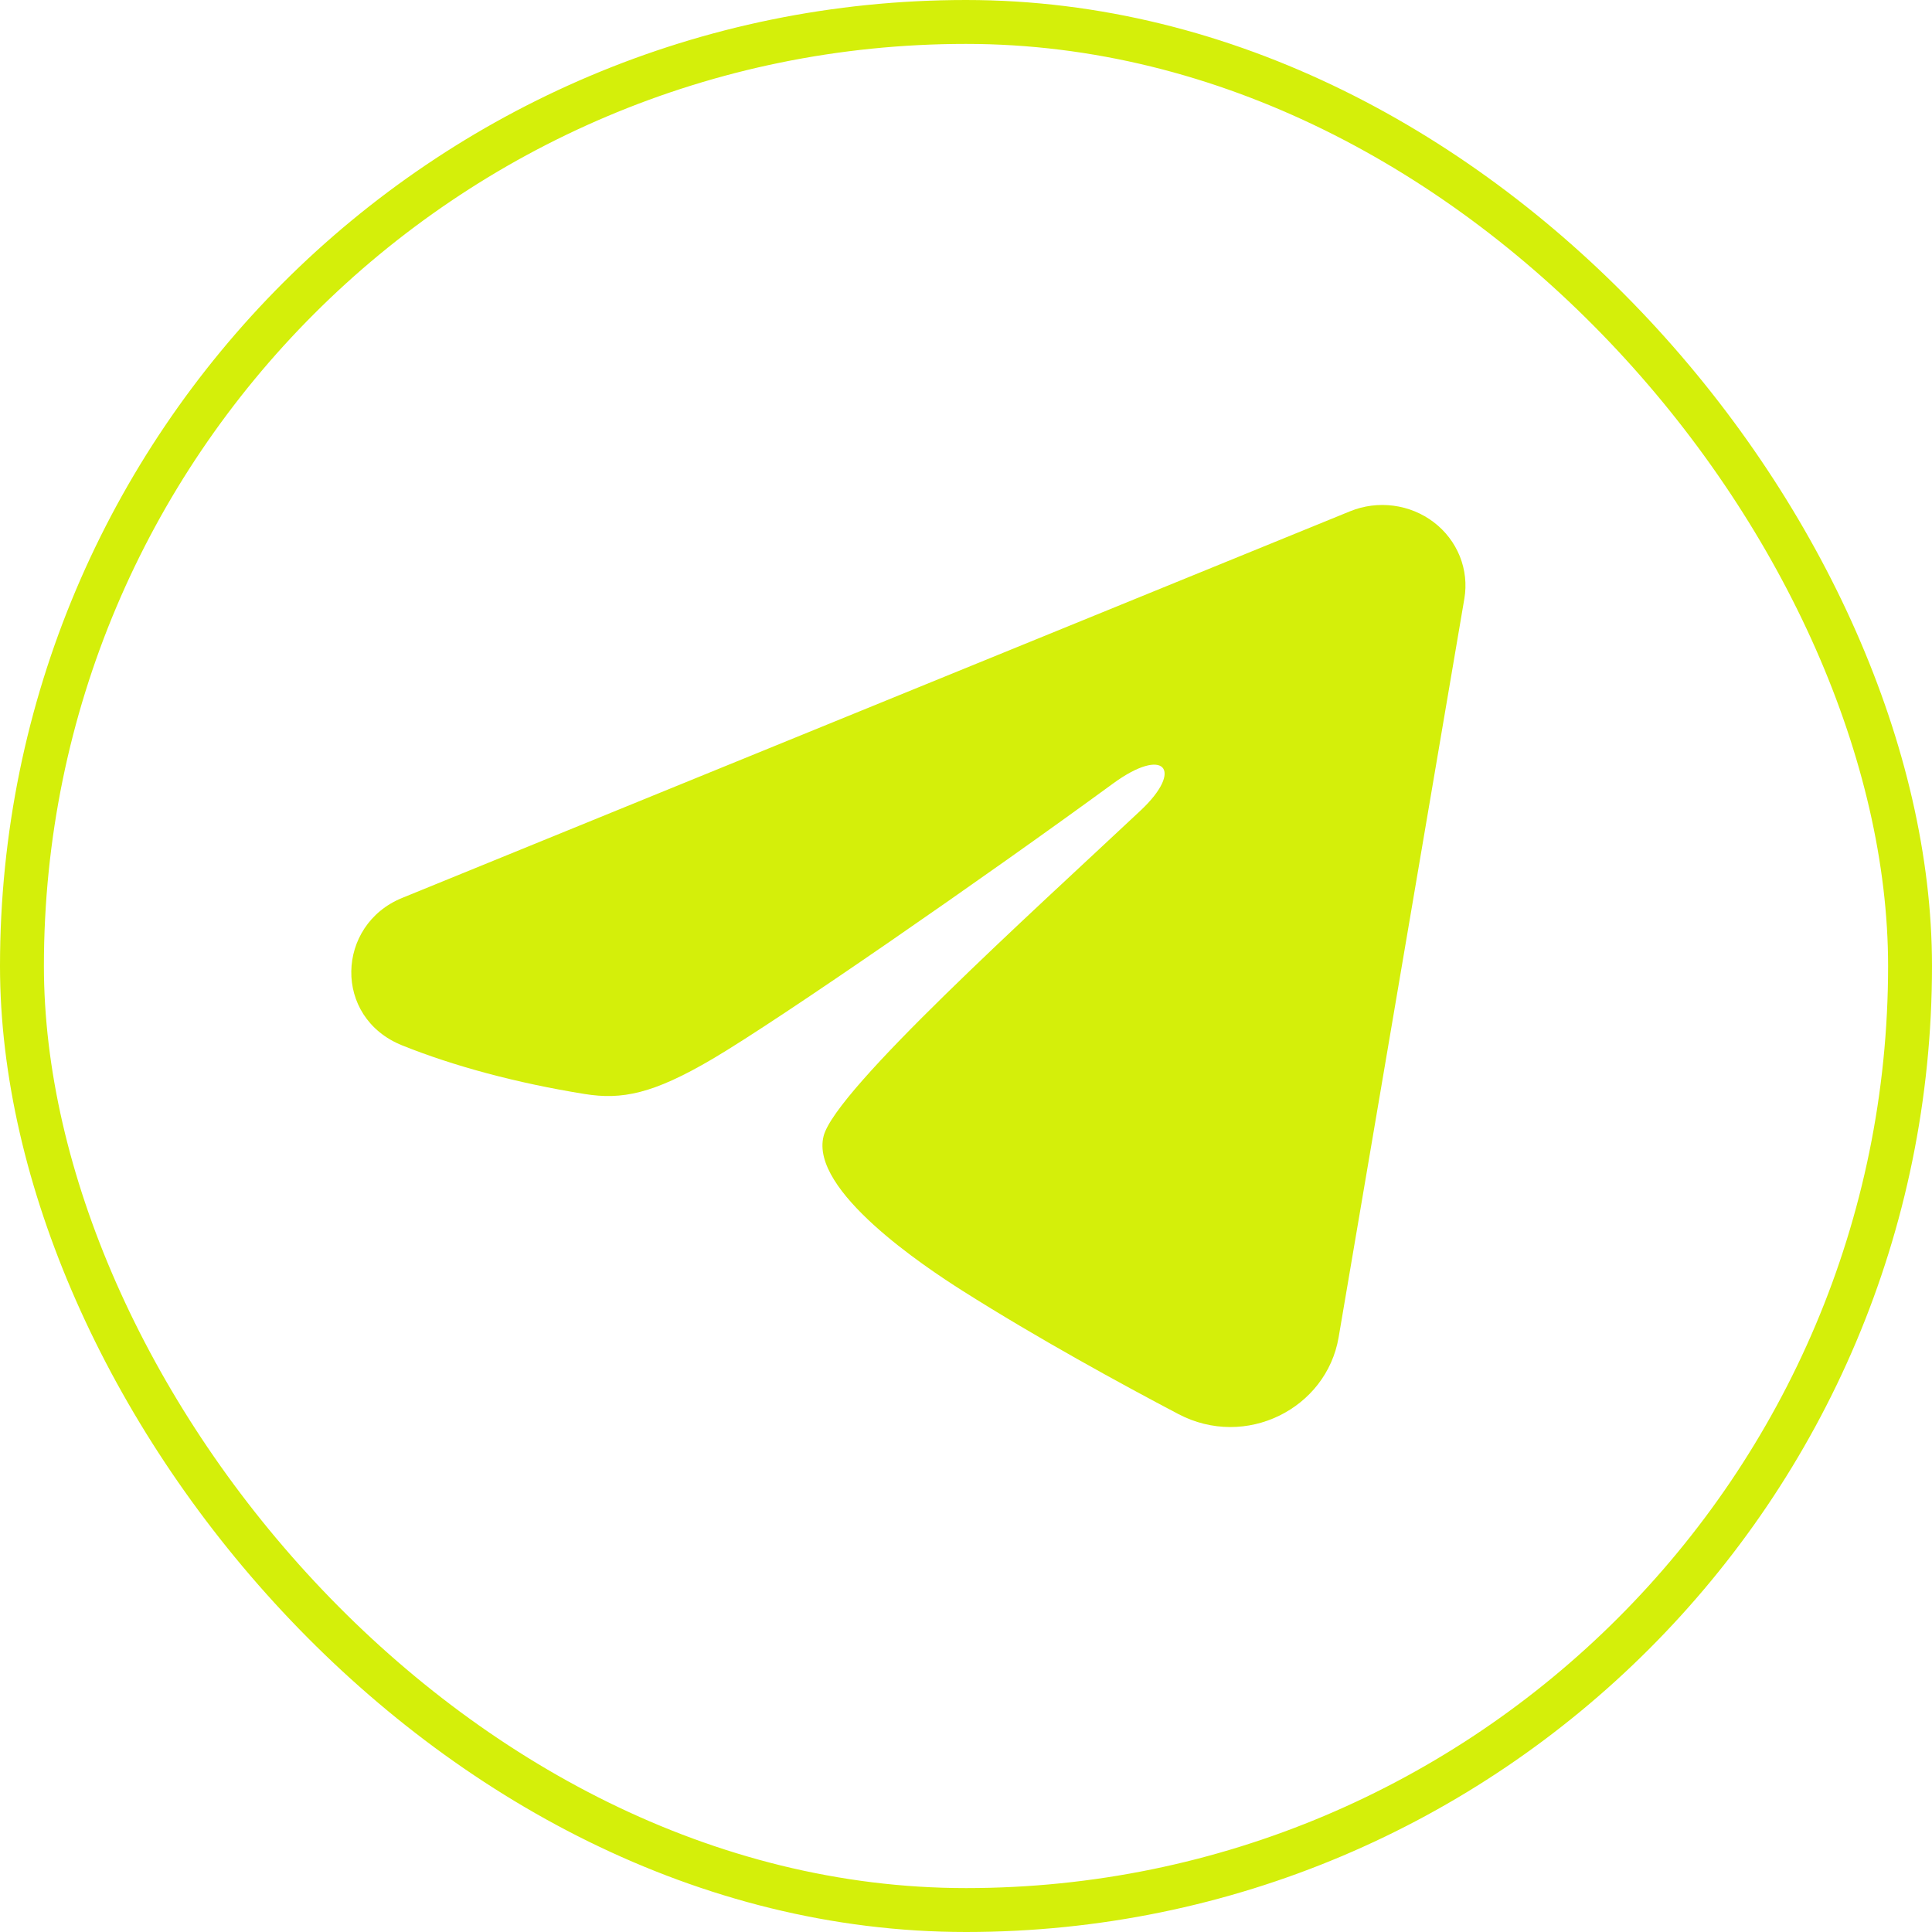 <svg width="44" height="44" viewBox="0 0 44 44" fill="none" xmlns="http://www.w3.org/2000/svg">
<rect x="0.5" y="0.5" width="43" height="43" rx="21.5" stroke="#D4EF0A"/>
<g clip-path="url(#clip0_15660_7471)">
<path fill-rule="evenodd" clip-rule="evenodd" d="M30.747 11.644C31.059 11.517 31.4 11.473 31.735 11.517C32.071 11.561 32.388 11.691 32.654 11.894C32.92 12.097 33.124 12.365 33.247 12.671C33.369 12.977 33.405 13.309 33.35 13.632L30.486 30.458C30.209 32.081 28.37 33.012 26.834 32.203C25.549 31.527 23.64 30.485 21.923 29.398C21.064 28.853 18.434 27.111 18.758 25.87C19.035 24.81 23.454 20.825 25.979 18.456C26.97 17.525 26.518 16.988 25.348 17.845C22.442 19.97 17.776 23.203 16.233 24.113C14.872 24.915 14.162 25.052 13.314 24.915C11.766 24.666 10.331 24.279 9.159 23.808C7.576 23.172 7.653 21.064 9.158 20.45L30.747 11.644Z" fill="#D4EF0A"/>
</g>
<defs>
<clipPath id="clip0_15660_7471">
<rect width="28" height="28" fill="white" transform="translate(8 8)"/>
</clipPath>
</defs>
</svg>
